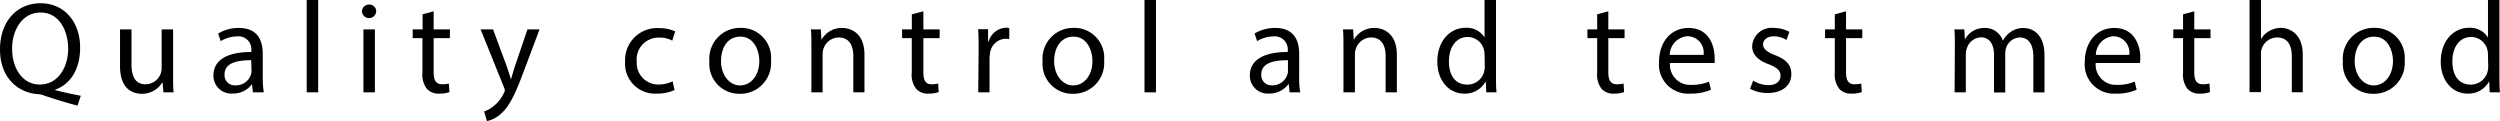 <svg xmlns="http://www.w3.org/2000/svg" viewBox="0 0 307.62 14.9"><g id="Layer_2" data-name="Layer 2"><g id="本文"><path d="M9.54,13c-1.46-.39-2.88-.82-4.13-1.25a2.05,2.05,0,0,0-.66-.16C2.19,11.44,0,9.56,0,6.08S2.11.4,5,.4,9.86,2.67,9.86,5.86c0,2.77-1.28,4.54-3.07,5.17v.06c1.07.27,2.24.53,3.15.69Zm-1.15-7C8.39,3.76,7.27,1.54,5,1.54S1.47,3.71,1.49,6.05,2.74,10.4,4.91,10.4,8.39,8.39,8.39,5.92Z"/><path d="M21.3,9.25c0,.8,0,1.51.06,2.11H20.11L20,10.1h0a2.92,2.92,0,0,1-2.56,1.44c-1.21,0-2.67-.67-2.67-3.39V3.62h1.41V7.91c0,1.47.45,2.46,1.73,2.46a2,2,0,0,0,1.85-1.28,2.05,2.05,0,0,0,.13-.72V3.62H21.3Z"/><path d="M31.12,11.36l-.11-1H31a2.87,2.87,0,0,1-2.37,1.15,2.2,2.2,0,0,1-2.37-2.22c0-1.88,1.67-2.9,4.66-2.89V6.27a1.59,1.59,0,0,0-1.76-1.79,3.91,3.91,0,0,0-2,.58l-.32-.93a4.78,4.78,0,0,1,2.55-.69c2.37,0,2.94,1.62,2.94,3.17v2.9a11.41,11.41,0,0,0,.13,1.85Zm-.21-3.95c-1.53,0-3.28.24-3.28,1.75A1.25,1.25,0,0,0,29,10.5a1.92,1.92,0,0,0,1.87-1.3,1.38,1.38,0,0,0,.08-.45Z"/><path d="M37.74,0h1.41V11.36H37.74Z"/><path d="M46.29,1.44a.88.88,0,0,1-1.75,0,.86.86,0,0,1,.88-.88A.84.84,0,0,1,46.29,1.44Zm-1.57,9.92V3.62h1.41v7.74Z"/><path d="M53.36,1.39V3.62h2V4.69h-2V8.87c0,1,.27,1.5,1.06,1.5a3.48,3.48,0,0,0,.81-.09l.07,1.05a3.52,3.52,0,0,1-1.25.19,1.92,1.92,0,0,1-1.52-.59,2.84,2.84,0,0,1-.55-2V4.69h-1.2V3.62H52V1.76Z"/><path d="M60.67,3.62l1.7,4.58c.17.51.37,1.12.5,1.58h0c.14-.46.3-1.06.49-1.62l1.54-4.54h1.49L64.31,9.14c-1,2.66-1.7,4-2.66,4.85a3.77,3.77,0,0,1-1.73.91l-.35-1.18A3.79,3.79,0,0,0,60.8,13,4.37,4.37,0,0,0,62,11.46a.92.92,0,0,0,.12-.34,1.33,1.33,0,0,0-.1-.36L59.14,3.62Z"/><path d="M83,11.08a5.23,5.23,0,0,1-2.22.44,3.68,3.68,0,0,1-3.86-3.95,3.93,3.93,0,0,1,4.16-4.11,4.72,4.72,0,0,1,2,.4L82.72,5a3.15,3.15,0,0,0-1.63-.37,2.68,2.68,0,0,0-2.74,2.93A2.65,2.65,0,0,0,81,10.4,4,4,0,0,0,82.77,10Z"/><path d="M94.87,7.43A3.79,3.79,0,0,1,91,11.54a3.68,3.68,0,0,1-3.71-4,3.78,3.78,0,0,1,3.84-4.11A3.67,3.67,0,0,1,94.87,7.43Zm-6.15.08c0,1.69,1,3,2.35,3s2.36-1.26,2.36-3c0-1.31-.66-3-2.33-3S88.72,6,88.72,7.51Z"/><path d="M99.84,5.71c0-.8,0-1.45-.06-2.09H101l.08,1.28h0a2.84,2.84,0,0,1,2.56-1.46c1.07,0,2.73.64,2.73,3.3v4.62H105V6.9c0-1.25-.47-2.29-1.8-2.29a2,2,0,0,0-1.89,1.44,2.19,2.19,0,0,0-.09.66v4.65H99.84Z"/><path d="M113.62,1.39V3.62h2V4.69h-2V8.87c0,1,.27,1.5,1,1.5a3.66,3.66,0,0,0,.82-.09l.06,1.05a3.48,3.48,0,0,1-1.25.19,1.94,1.94,0,0,1-1.52-.59,2.85,2.85,0,0,1-.54-2V4.69H111V3.62h1.2V1.76Z"/><path d="M120.42,6c0-.91,0-1.69-.07-2.41h1.23l0,1.52h.07a2.32,2.32,0,0,1,2.14-1.7,1.62,1.62,0,0,1,.4.05V4.82a2.21,2.21,0,0,0-.48-.05,2,2,0,0,0-1.89,1.81,4.12,4.12,0,0,0-.06.65v4.13h-1.39Z"/><path d="M135.86,7.43A3.79,3.79,0,0,1,132,11.54a3.68,3.68,0,0,1-3.71-4,3.78,3.78,0,0,1,3.84-4.11A3.67,3.67,0,0,1,135.86,7.43Zm-6.15.08c0,1.69,1,3,2.35,3s2.36-1.26,2.36-3c0-1.31-.66-3-2.32-3S129.71,6,129.71,7.51Z"/><path d="M140.83,0h1.41V11.36h-1.41Z"/><path d="M158.69,11.36l-.11-1h-.05a2.88,2.88,0,0,1-2.37,1.15,2.2,2.2,0,0,1-2.37-2.22c0-1.88,1.67-2.9,4.66-2.89V6.27a1.6,1.6,0,0,0-1.76-1.79,3.91,3.91,0,0,0-2,.58l-.32-.93a4.78,4.78,0,0,1,2.55-.69c2.37,0,2.94,1.62,2.94,3.17v2.9a10.38,10.38,0,0,0,.13,1.85Zm-.21-3.95c-1.54,0-3.28.24-3.28,1.75a1.25,1.25,0,0,0,1.33,1.34,1.92,1.92,0,0,0,1.87-1.3,1.38,1.38,0,0,0,.08-.45Z"/><path d="M165.31,5.71c0-.8,0-1.45-.06-2.09h1.25l.08,1.28h0a2.84,2.84,0,0,1,2.56-1.46c1.07,0,2.74.64,2.74,3.3v4.62H170.5V6.9c0-1.25-.47-2.29-1.8-2.29a2,2,0,0,0-1.88,1.44,1.91,1.91,0,0,0-.1.66v4.65h-1.41Z"/><path d="M184.08,0V9.36c0,.69,0,1.48.07,2h-1.27L182.82,10h0a2.89,2.89,0,0,1-2.65,1.52c-1.87,0-3.31-1.58-3.31-3.94,0-2.57,1.59-4.16,3.47-4.16a2.58,2.58,0,0,1,2.34,1.19h0V0Zm-1.41,6.77a2.32,2.32,0,0,0-.06-.59,2.07,2.07,0,0,0-2-1.63c-1.46,0-2.32,1.28-2.32,3s.76,2.86,2.28,2.86a2.12,2.12,0,0,0,2.07-1.68,2.31,2.31,0,0,0,.06-.6Z"/><path d="M197.9,1.39V3.62h2V4.69h-2V8.87c0,1,.28,1.5,1.06,1.5a3.66,3.66,0,0,0,.82-.09l.06,1.05a3.48,3.48,0,0,1-1.25.19,1.94,1.94,0,0,1-1.52-.59,2.85,2.85,0,0,1-.54-2V4.69h-1.2V3.62h1.2V1.76Z"/><path d="M205.49,7.75a2.48,2.48,0,0,0,2.65,2.69,5.19,5.19,0,0,0,2.15-.4l.24,1a6.18,6.18,0,0,1-2.58.48,3.59,3.59,0,0,1-3.81-3.9c0-2.34,1.38-4.18,3.64-4.18,2.53,0,3.2,2.23,3.2,3.65a4.67,4.67,0,0,1,0,.66Zm4.13-1a2,2,0,0,0-2-2.29,2.34,2.34,0,0,0-2.16,2.29Z"/><path d="M215.73,9.92a3.58,3.58,0,0,0,1.85.56c1,0,1.51-.51,1.51-1.15s-.4-1-1.44-1.42c-1.4-.5-2.05-1.27-2.05-2.2a2.39,2.39,0,0,1,2.67-2.27,4,4,0,0,1,1.91.48l-.36,1a2.91,2.91,0,0,0-1.58-.45c-.83,0-1.3.48-1.3,1s.47.93,1.48,1.32c1.34.51,2,1.18,2,2.33,0,1.36-1.06,2.32-2.9,2.32a4.44,4.44,0,0,1-2.18-.52Z"/><path d="M227.15,1.39V3.62h2V4.69h-2V8.87c0,1,.27,1.5,1.06,1.5a3.48,3.48,0,0,0,.81-.09l.07,1.05a3.52,3.52,0,0,1-1.25.19,1.93,1.93,0,0,1-1.52-.59,2.84,2.84,0,0,1-.55-2V4.69h-1.2V3.62h1.2V1.76Z"/><path d="M240.54,5.71c0-.8,0-1.45-.06-2.09h1.23l.06,1.25h0a2.68,2.68,0,0,1,2.44-1.43A2.3,2.3,0,0,1,246.45,5h0a3.17,3.17,0,0,1,.86-1,2.63,2.63,0,0,1,1.72-.55c1,0,2.54.67,2.54,3.36v4.56h-1.37V7c0-1.49-.55-2.39-1.68-2.39a1.84,1.84,0,0,0-1.67,1.28,2.52,2.52,0,0,0-.11.71v4.78h-1.38V6.72c0-1.23-.54-2.13-1.61-2.13A1.93,1.93,0,0,0,242,6a2,2,0,0,0-.11.69v4.67h-1.38Z"/><path d="M257.87,7.75a2.49,2.49,0,0,0,2.66,2.69,5.13,5.13,0,0,0,2.14-.4l.24,1a6.12,6.12,0,0,1-2.57.48,3.59,3.59,0,0,1-3.81-3.9c0-2.34,1.37-4.18,3.63-4.18,2.53,0,3.2,2.23,3.2,3.65a4.67,4.67,0,0,1-.05.66Zm4.13-1a2,2,0,0,0-1.95-2.29,2.33,2.33,0,0,0-2.16,2.29Z"/><path d="M270,1.39V3.62h2V4.69h-2V8.87c0,1,.27,1.5,1.05,1.5a3.66,3.66,0,0,0,.82-.09l.06,1.05a3.46,3.46,0,0,1-1.24.19,1.92,1.92,0,0,1-1.52-.59,2.84,2.84,0,0,1-.55-2V4.69h-1.2V3.62h1.2V1.76Z"/><path d="M276.8,0h1.41V4.83h0a2.53,2.53,0,0,1,1-1,2.87,2.87,0,0,1,1.44-.4c1,0,2.7.64,2.7,3.31v4.61H282V6.91c0-1.24-.46-2.3-1.79-2.3A2,2,0,0,0,278.3,6a1.7,1.7,0,0,0-.09.67v4.67H276.8Z"/><path d="M295.89,7.43A3.79,3.79,0,0,1,292,11.54a3.68,3.68,0,0,1-3.71-4,3.78,3.78,0,0,1,3.84-4.11A3.67,3.67,0,0,1,295.89,7.43Zm-6.15.08c0,1.69,1,3,2.35,3s2.36-1.26,2.36-3c0-1.31-.66-3-2.32-3S289.74,6,289.74,7.51Z"/><path d="M307.55,0V9.36c0,.69,0,1.48.07,2h-1.27L306.29,10h0a2.89,2.89,0,0,1-2.65,1.52c-1.87,0-3.31-1.58-3.31-3.94,0-2.57,1.59-4.16,3.47-4.16a2.58,2.58,0,0,1,2.34,1.19h0V0Zm-1.41,6.77a2.32,2.32,0,0,0-.06-.59,2.07,2.07,0,0,0-2-1.63c-1.46,0-2.32,1.28-2.32,3s.76,2.86,2.28,2.86a2.12,2.12,0,0,0,2.07-1.68,2.31,2.31,0,0,0,.06-.6Z"/></g></g></svg>